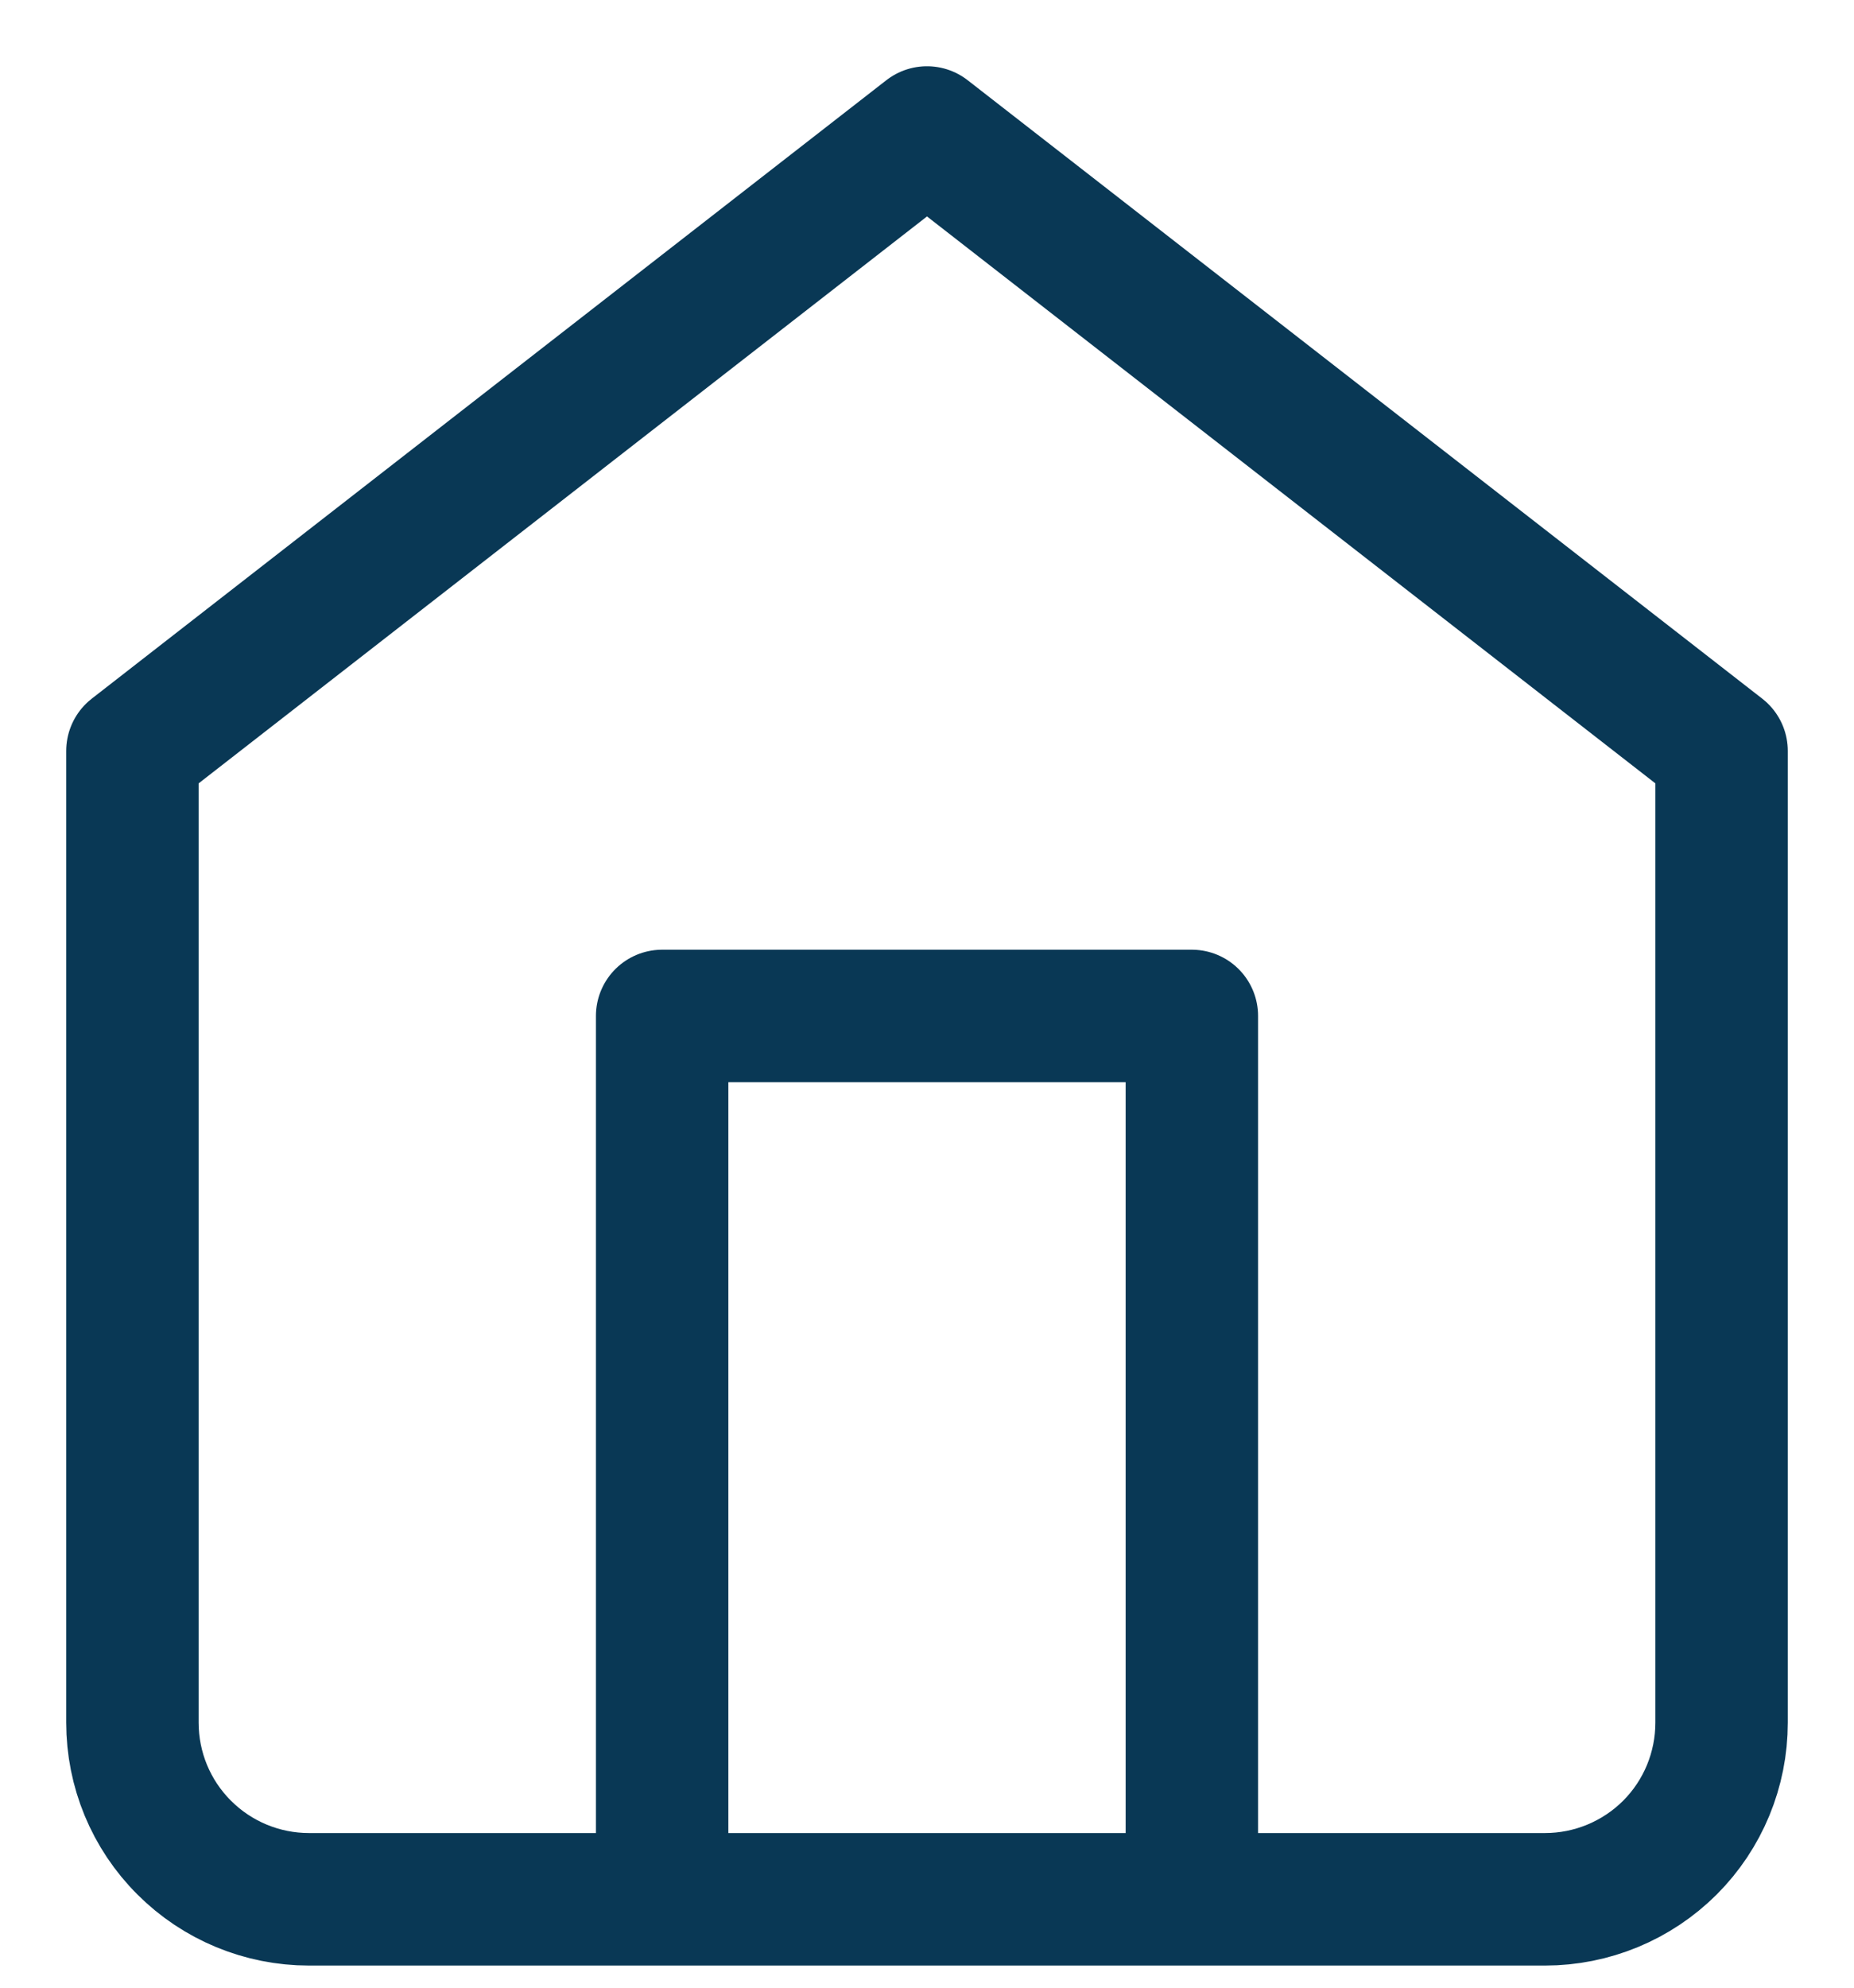 <svg preserveAspectRatio="none" width="100%" height="100%" overflow="visible" style="display: block;" viewBox="0 0 14 15" fill="none" xmlns="http://www.w3.org/2000/svg">
<path id="Vector" d="M5 14.333V7.667H9V14.333M1 5.667L7 1L13 5.667V13C13 13.354 12.86 13.693 12.61 13.943C12.359 14.193 12.02 14.333 11.667 14.333H2.333C1.98 14.333 1.641 14.193 1.391 13.943C1.14 13.693 1 13.354 1 13V5.667Z" stroke="#093855" stroke-linecap="round" stroke-linejoin="round"/>
</svg>
